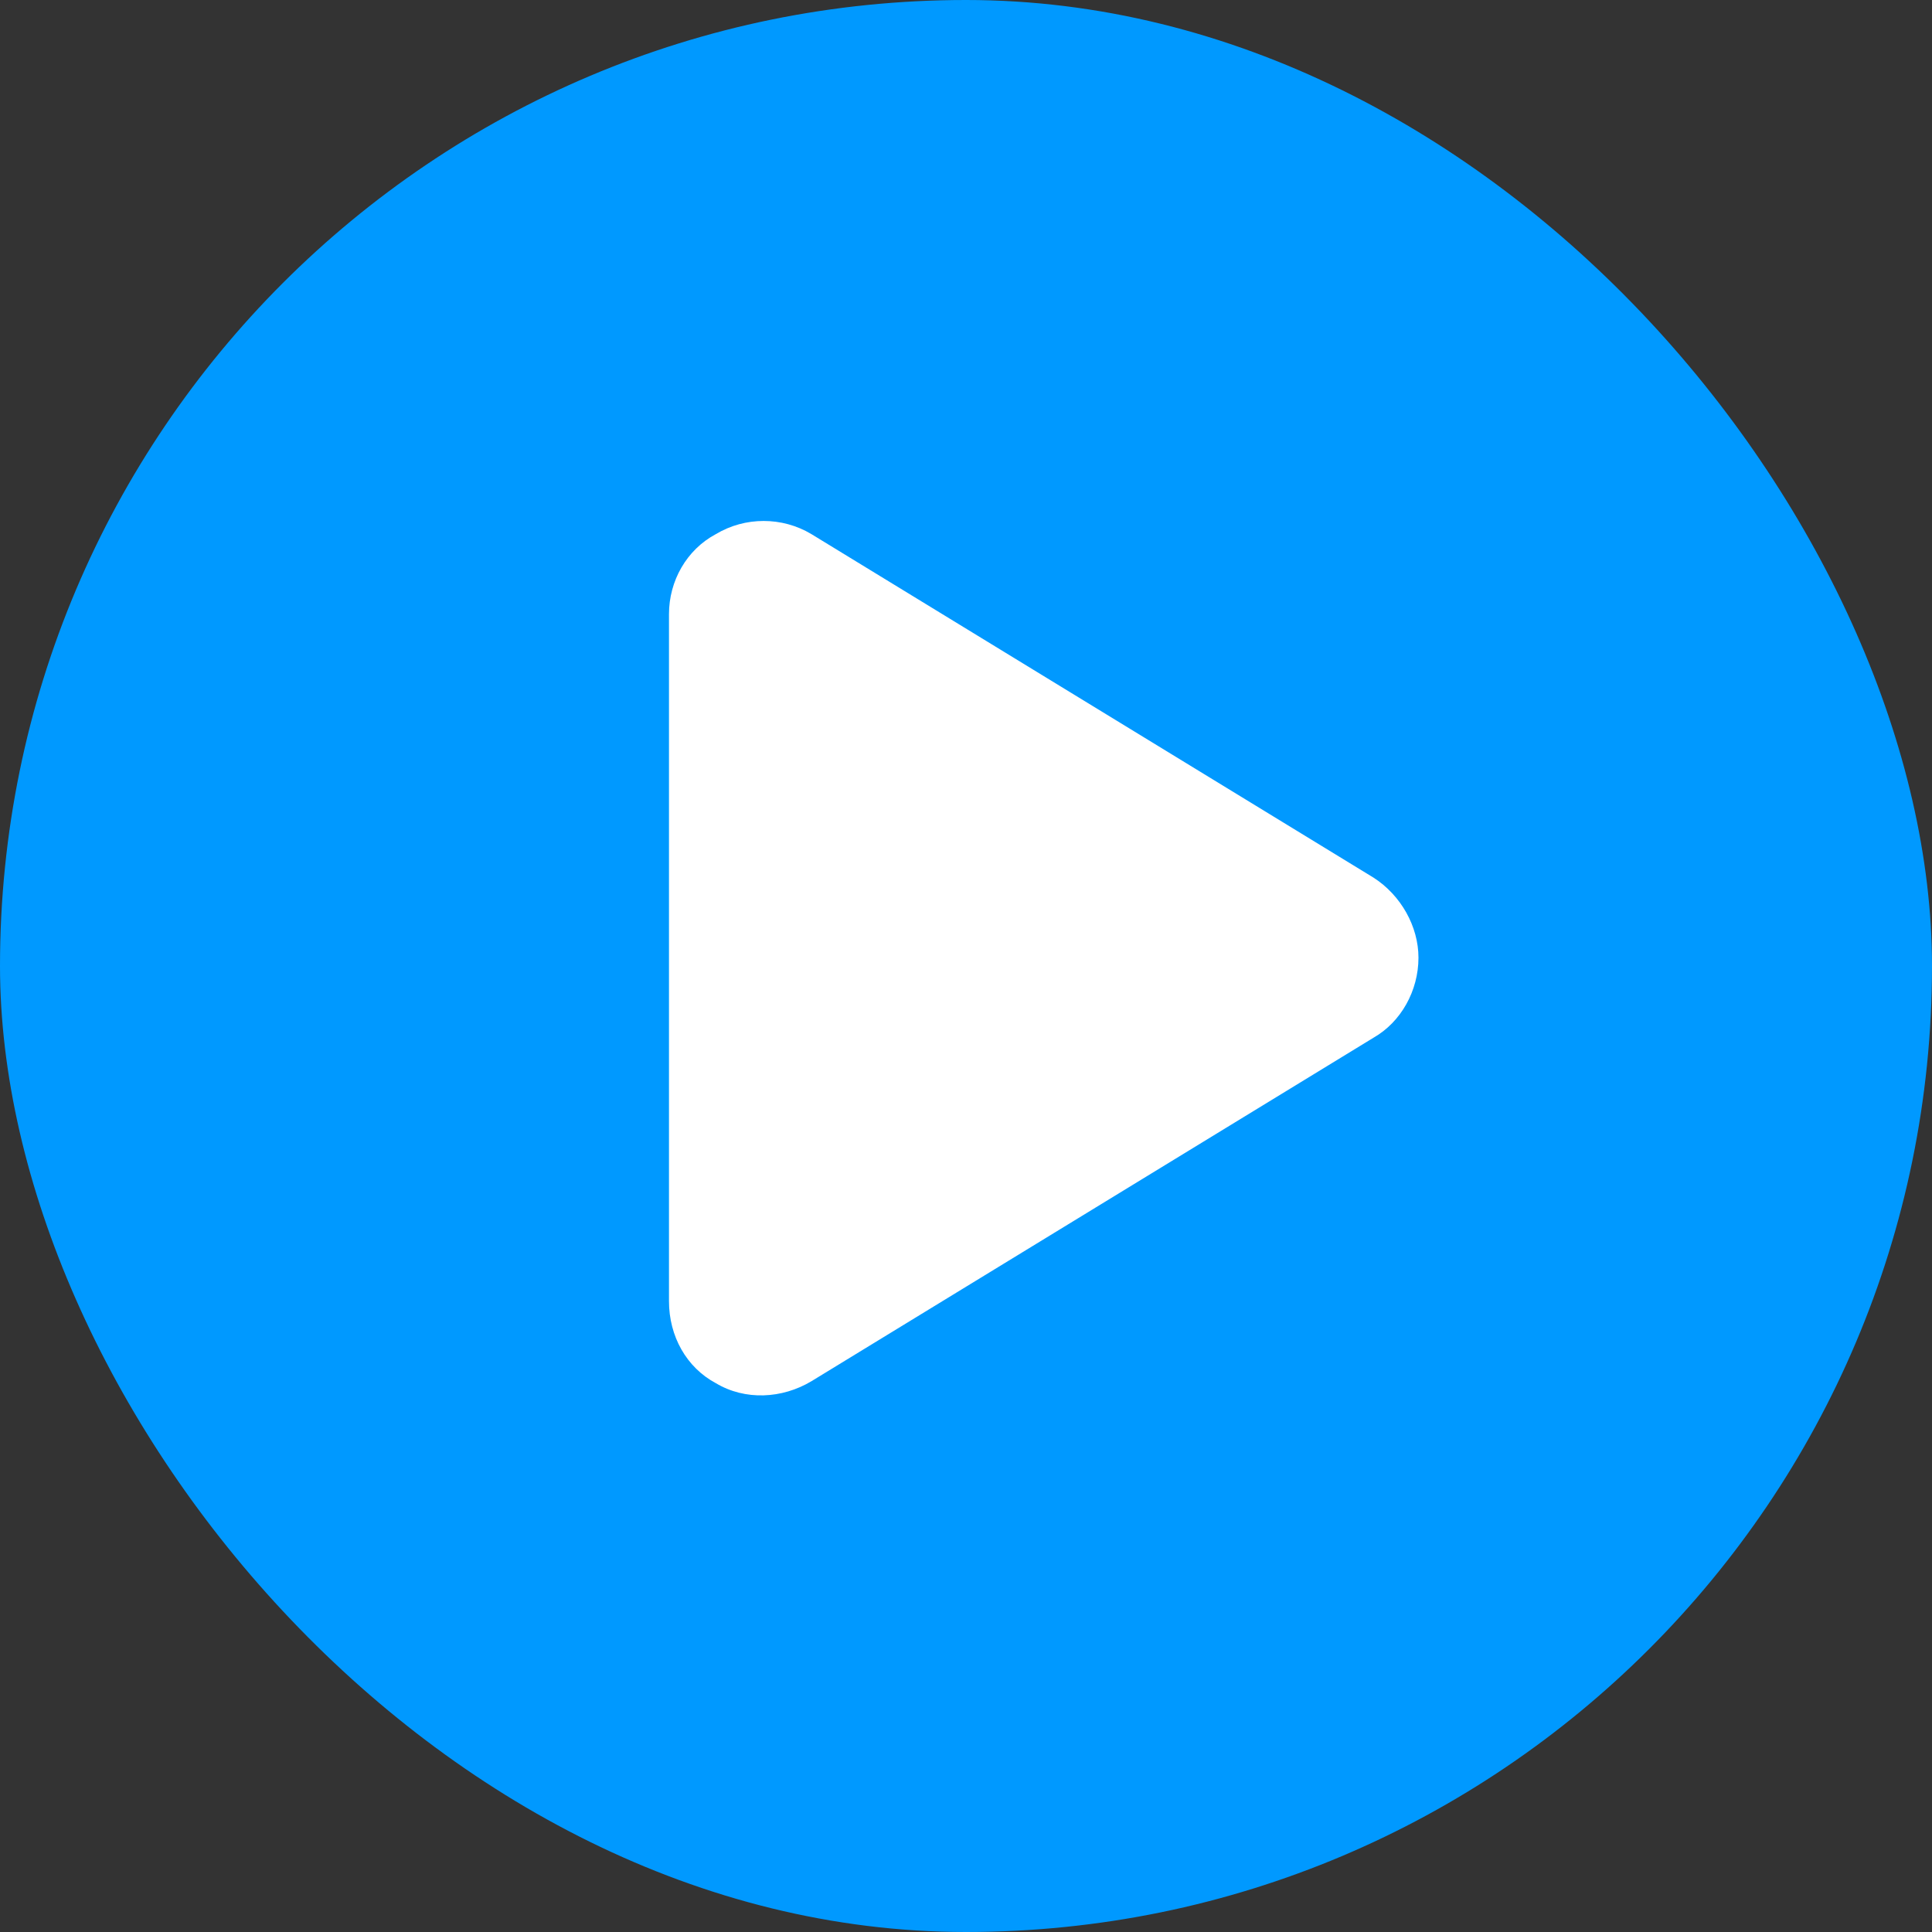 <svg width="87" height="87" viewBox="0 0 87 87" fill="none" xmlns="http://www.w3.org/2000/svg">
<rect x="0" y="0" width="87" height="87" fill="#333333" stroke="none"/>
<rect width="87" height="87" rx="43.5" fill="#0099FF"/>
<path d="M36.541 24.053L61.853 39.522C63.084 40.312 63.875 41.719 63.875 43.125C63.875 44.619 63.084 46.025 61.853 46.728L36.541 62.197C35.223 62.988 33.553 63.076 32.234 62.285C30.916 61.582 30.125 60.176 30.125 58.594V27.656C30.125 26.162 30.916 24.756 32.234 24.053C33.553 23.262 35.223 23.262 36.541 24.053Z" fill="white"/>
</svg>
